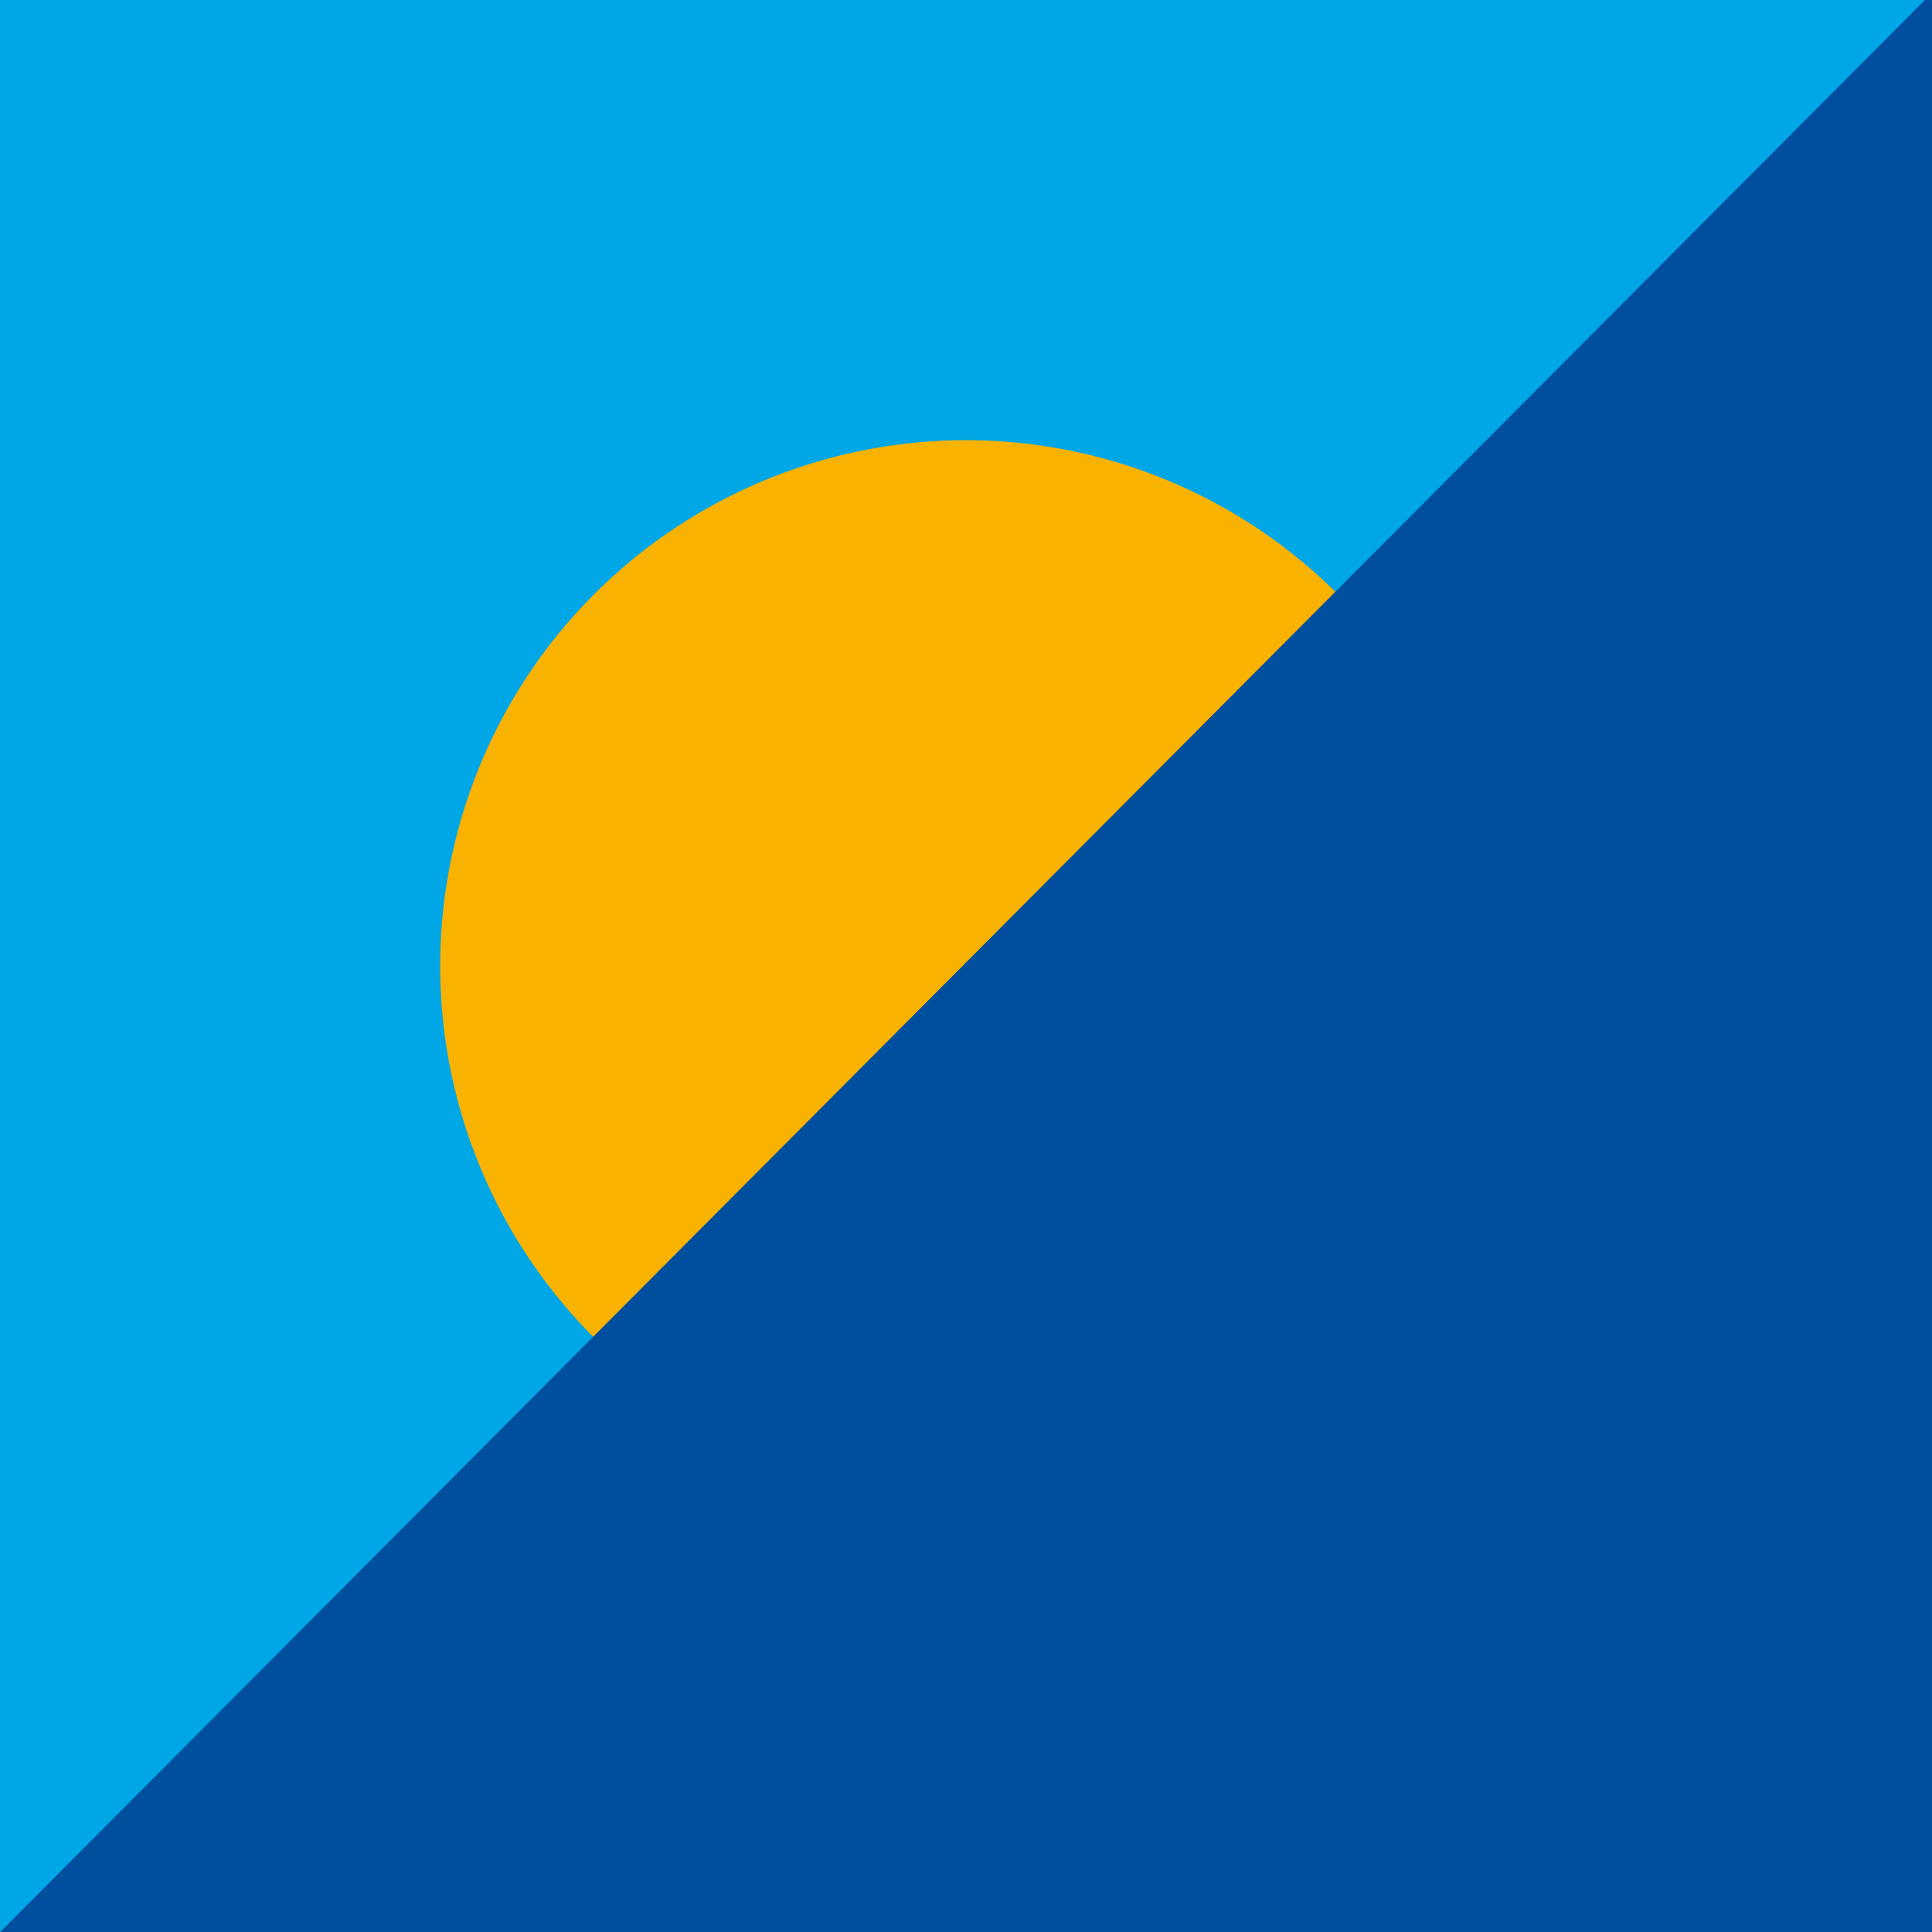<svg xmlns="http://www.w3.org/2000/svg" xmlns:xlink="http://www.w3.org/1999/xlink" viewBox="0 0 207.64 207.64"><defs><style>.a{fill:none;}.b{fill:#00a7e7;}.c{clip-path:url(#a);}.d{fill:#fab200;}.e{fill:#004f9f;}</style><clipPath id="a" transform="translate(-579.61 -280.06)"><rect class="a" x="579.61" y="280.06" width="207.64" height="207.64"/></clipPath></defs><rect class="b" width="207.64" height="207.64"/><g class="c"><path class="d" d="M683.43,440.39a56.51,56.51,0,1,0-56.51-56.51,56.51,56.51,0,0,0,56.51,56.51" transform="translate(-579.61 -280.06)"/></g><polygon class="e" points="206.87 0 0.02 207.64 207.64 207.64 207.64 0 206.87 0"/></svg>